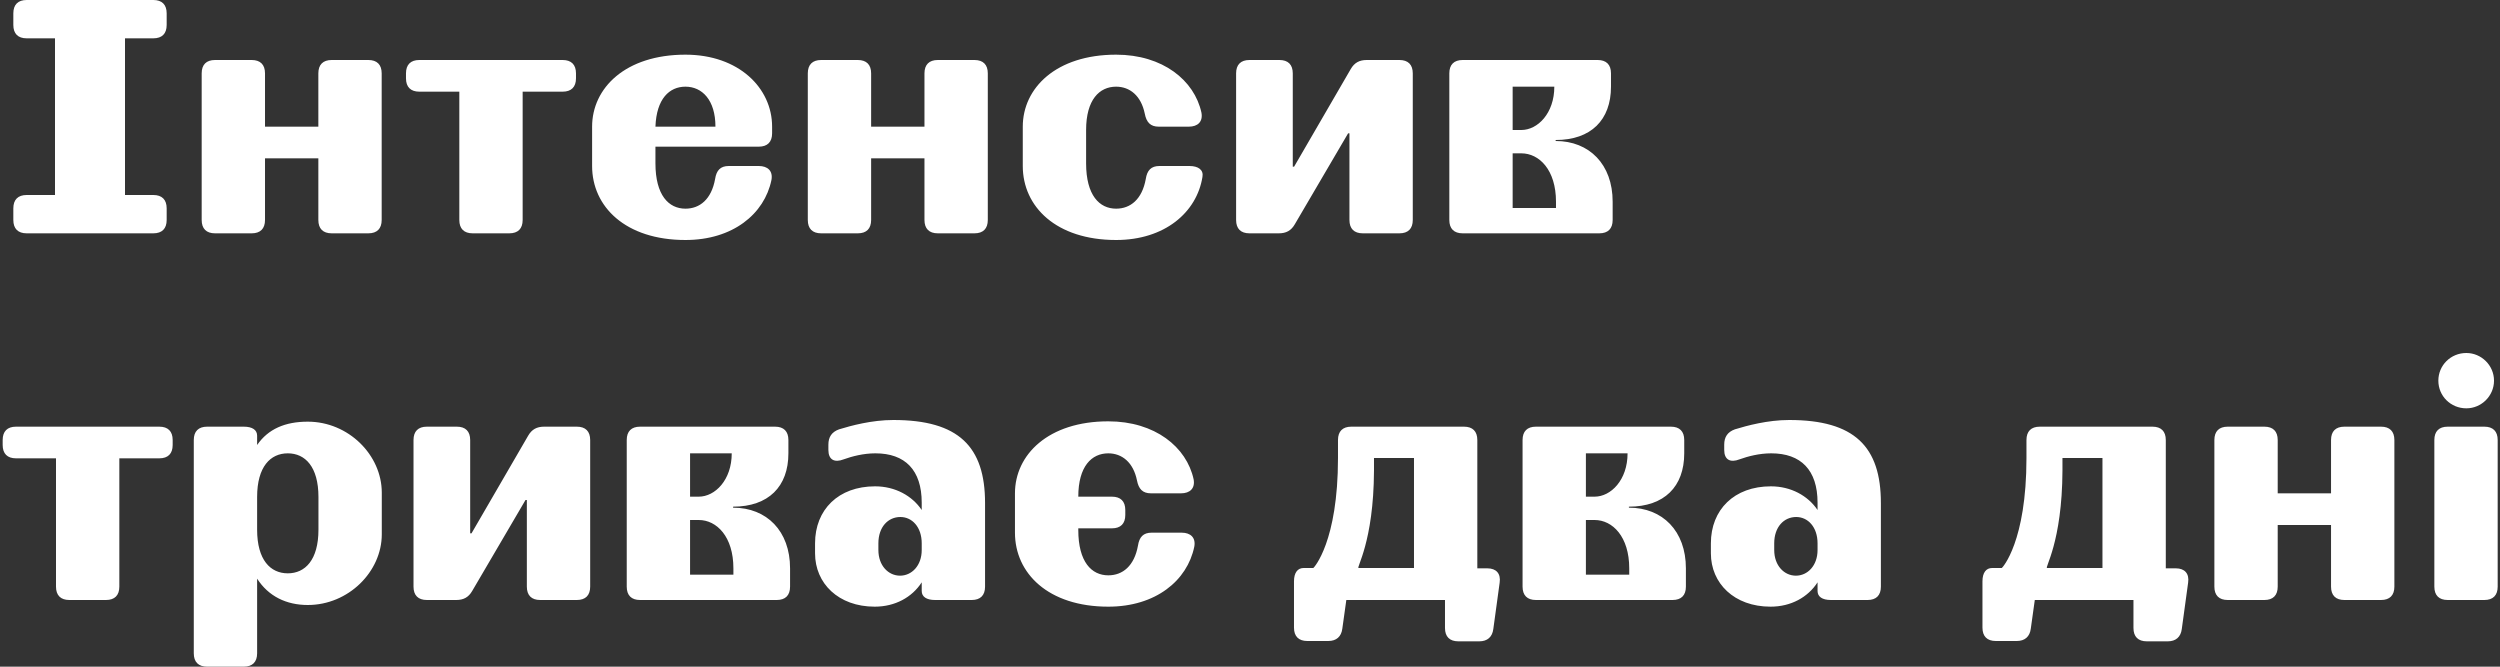 <?xml version="1.0" encoding="UTF-8"?> <svg xmlns="http://www.w3.org/2000/svg" width="375" height="100" viewBox="0 0 375 100" fill="none"><rect x="0" y="0" width="375" height="100" fill="#333333" stroke="none"/> <path d="M25 3.75C25 5.05 24.3 5.75 23 5.75H18.75V29.25H23C24.3 29.25 25 29.95 25 31.25V33C25 34.3 24.3 35 23 35H4C2.7 35 2 34.3 2 33V31.25C2 29.95 2.7 29.25 4 29.25H8.25V5.75H4C2.7 5.75 2 5.05 2 3.75V2C2 0.7 2.7 -2.38419e-06 4 -2.38419e-06H23C24.3 -2.38419e-06 25 0.7 25 2V3.75ZM47.752 11C47.752 9.7 48.452 9 49.752 9H55.252C56.552 9 57.252 9.7 57.252 11V33C57.252 34.3 56.552 35 55.252 35H49.752C48.452 35 47.752 34.3 47.752 33V23.75H39.752V33C39.752 34.3 39.052 35 37.752 35H32.252C30.952 35 30.252 34.3 30.252 33V11C30.252 9.7 30.952 9 32.252 9H37.752C39.052 9 39.752 9.7 39.752 11V19H47.752V11ZM84.398 9C85.698 9 86.398 9.7 86.398 11V11.75C86.398 13.05 85.698 13.75 84.398 13.75H78.398V33C78.398 34.3 77.698 35 76.398 35H70.898C69.598 35 68.898 34.3 68.898 33V13.75H62.898C61.598 13.75 60.898 13.05 60.898 11.75V11C60.898 9.7 61.598 9 62.898 9H84.398ZM88.816 24.9V19C88.816 13.2 93.816 8.2 102.816 8.2C110.816 8.2 115.816 13.2 115.816 19V20C115.816 21.3 115.116 22 113.816 22H98.316V24.5C98.316 29.3 100.316 31.3 102.816 31.3C104.966 31.3 106.716 29.9 107.266 26.85C107.466 25.55 108.066 24.9 109.316 24.9H113.816C115.166 24.9 115.966 25.65 115.716 27C114.666 32.1 109.916 36 102.816 36C93.816 36 88.816 31 88.816 24.9ZM98.316 19H107.316C107.316 15 105.316 13 102.816 13C100.416 13 98.466 14.8 98.316 19ZM138.67 11C138.67 9.7 139.37 9 140.67 9H146.17C147.47 9 148.17 9.7 148.17 11V33C148.17 34.3 147.47 35 146.17 35H140.67C139.37 35 138.67 34.3 138.67 33V23.75H130.67V33C130.67 34.3 129.97 35 128.67 35H123.17C121.87 35 121.17 34.3 121.17 33V11C121.17 9.7 121.87 9 123.17 9H128.67C129.97 9 130.67 9.7 130.67 11V19H138.67V11ZM167.416 36C158.416 36 153.416 31 153.416 24.9V19C153.416 13.2 158.416 8.2 167.416 8.2C174.416 8.2 179.166 12.05 180.216 16.9C180.466 18.25 179.666 19 178.316 19H173.816C172.566 19 171.966 18.35 171.716 17.05C171.166 14.35 169.466 13 167.416 13C164.916 13 162.916 14.95 162.916 19.5V24.5C162.916 29.3 164.916 31.3 167.416 31.3C169.566 31.3 171.316 29.9 171.866 26.85C172.066 25.55 172.666 24.9 173.916 24.9H178.416C179.766 24.9 180.566 25.5 180.366 26.55C179.516 31.85 174.716 36 167.416 36ZM209.916 9C211.216 9 211.916 9.7 211.916 11V33C211.916 34.3 211.216 35 209.916 35H204.416C203.116 35 202.416 34.3 202.416 33V20H202.216L194.216 33.65C193.666 34.6 192.916 35 191.816 35H187.416C186.116 35 185.416 34.3 185.416 33V11C185.416 9.7 186.116 9 187.416 9H191.916C193.216 9 193.916 9.7 193.916 11V25H194.116L202.616 10.35C203.166 9.4 203.916 9 205.016 9H209.916ZM217.398 11C217.398 9.7 218.098 9 219.398 9H239.648C240.948 9 241.648 9.7 241.648 11V13C241.648 18 238.648 21 233.348 21V21.15C238.398 21.15 241.898 24.65 241.898 30.25V33C241.898 34.3 241.198 35 239.898 35H219.398C218.098 35 217.398 34.3 217.398 33V11ZM233.148 13H226.898V19.5H228.198C230.648 19.5 233.148 17 233.148 13ZM233.398 31.2V30.25C233.398 25.5 230.898 23 228.198 23H226.898V31.2H233.398ZM23.9 64C25.2 64 25.9 64.7 25.9 66V66.75C25.9 68.05 25.2 68.75 23.9 68.75H17.9V88C17.9 89.3 17.2 90 15.9 90H10.4C9.1 90 8.4 89.3 8.4 88V68.75H2.4C1.1 68.75 0.4 68.05 0.4 66.75V66C0.4 64.7 1.1 64 2.4 64H23.9ZM46.168 63.25C52.268 63.25 57.268 68.25 57.268 73.9V80.15C57.268 85.75 52.268 90.75 46.168 90.75C42.968 90.75 40.268 89.45 38.568 86.8V98C38.568 99.3 37.868 100 36.568 100H31.068C29.768 100 29.068 99.3 29.068 98V66C29.068 64.7 29.768 64 31.068 64H36.568C37.868 64 38.568 64.5 38.568 65.35V66.75C40.218 64.35 42.768 63.25 46.168 63.25ZM47.768 79.45V74.55C47.768 70 45.768 68 43.168 68C40.568 68 38.568 70 38.568 74.55V79.45C38.568 84 40.568 86 43.168 86C45.768 86 47.768 84 47.768 79.45ZM86.527 64C87.827 64 88.527 64.7 88.527 66V88C88.527 89.3 87.827 90 86.527 90H81.027C79.727 90 79.027 89.3 79.027 88V75H78.827L70.827 88.65C70.277 89.6 69.527 90 68.427 90H64.027C62.727 90 62.027 89.3 62.027 88V66C62.027 64.7 62.727 64 64.027 64H68.527C69.827 64 70.527 64.7 70.527 66V80H70.727L79.227 65.35C79.777 64.4 80.527 64 81.627 64H86.527ZM94.01 66C94.01 64.7 94.71 64 96.01 64H116.26C117.56 64 118.26 64.7 118.26 66V68C118.26 73 115.26 76 109.96 76V76.15C115.01 76.15 118.51 79.65 118.51 85.25V88C118.51 89.3 117.81 90 116.51 90H96.01C94.71 90 94.01 89.3 94.01 88V66ZM109.76 68H103.51V74.5H104.81C107.26 74.5 109.76 72 109.76 68ZM110.01 86.2V85.25C110.01 80.5 107.51 78 104.81 78H103.51V86.2H110.01ZM122.258 83V81.5C122.258 76.45 125.758 72.95 131.258 72.95C134.258 72.95 136.808 74.35 138.258 76.5V75.4C138.258 70.5 135.758 68 131.308 68C129.508 68 127.808 68.45 126.558 68.9C125.158 69.45 124.258 68.95 124.258 67.5V66.7C124.258 65.55 124.758 64.8 125.858 64.4C127.658 63.85 130.758 63 134.008 63C143.808 63 147.758 67 147.758 75.45V88C147.758 89.3 147.058 90 145.758 90H140.258C138.958 90 138.258 89.5 138.258 88.65V87.35C136.808 89.6 134.258 91 131.208 91C125.758 91 122.258 87.5 122.258 83ZM131.758 82.5C131.758 84.85 133.258 86.35 135.008 86.35C136.758 86.35 138.258 84.85 138.258 82.5V81.5C138.258 79.05 136.808 77.55 135.058 77.55C133.208 77.55 131.758 79.05 131.758 81.5V82.5ZM170.694 81.85C170.894 80.55 171.494 79.9 172.744 79.9H177.244C178.594 79.9 179.394 80.65 179.144 82C178.094 87.1 173.344 91 166.244 91C157.244 91 152.244 86 152.244 79.9V74C152.244 68.2 157.244 63.2 166.244 63.2C173.244 63.2 177.994 67.05 179.044 71.9C179.294 73.25 178.494 74 177.144 74H172.644C171.394 74 170.794 73.35 170.544 72.05C169.994 69.35 168.294 68 166.244 68C163.744 68 161.744 69.95 161.744 74.5H166.794C168.094 74.5 168.794 75.2 168.794 76.5V77.25C168.794 78.55 168.094 79.25 166.794 79.25H161.744V79.5C161.744 84.3 163.744 86.3 166.244 86.3C168.394 86.3 170.144 84.9 170.694 81.85ZM221.598 85.25H223.098C224.448 85.25 225.148 86.05 224.948 87.4L223.998 94.35C223.848 95.55 223.098 96.2 221.898 96.2H218.748C217.448 96.2 216.748 95.5 216.748 94.2V90H201.948L201.348 94.3C201.198 95.5 200.448 96.15 199.248 96.15H196.098C194.798 96.15 194.098 95.45 194.098 94.15V87.2C194.098 85.9 194.648 85.2 195.548 85.2H196.998C197.098 85.15 200.698 81.25 200.698 68.7V66C200.698 64.7 201.398 64 202.698 64H219.598C220.898 64 221.598 64.7 221.598 66V85.25ZM212.098 85.2V68.7H206.098V70.6C206.048 81.4 203.348 85.25 203.798 85.2H212.098ZM228.385 66C228.385 64.7 229.085 64 230.385 64H250.635C251.935 64 252.635 64.7 252.635 66V68C252.635 73 249.635 76 244.335 76V76.15C249.385 76.15 252.885 79.65 252.885 85.25V88C252.885 89.3 252.185 90 250.885 90H230.385C229.085 90 228.385 89.3 228.385 88V66ZM244.135 68H237.885V74.5H239.185C241.635 74.5 244.135 72 244.135 68ZM244.385 86.2V85.25C244.385 80.5 241.885 78 239.185 78H237.885V86.2H244.385ZM256.633 83V81.5C256.633 76.45 260.133 72.95 265.633 72.95C268.633 72.95 271.183 74.35 272.633 76.5V75.4C272.633 70.5 270.133 68 265.683 68C263.883 68 262.183 68.45 260.933 68.9C259.533 69.45 258.633 68.95 258.633 67.5V66.7C258.633 65.55 259.133 64.8 260.233 64.4C262.033 63.85 265.133 63 268.383 63C278.183 63 282.133 67 282.133 75.45V88C282.133 89.3 281.433 90 280.133 90H274.633C273.333 90 272.633 89.5 272.633 88.65V87.35C271.183 89.6 268.633 91 265.583 91C260.133 91 256.633 87.5 256.633 83ZM266.133 82.5C266.133 84.85 267.633 86.35 269.383 86.35C271.133 86.35 272.633 84.85 272.633 82.5V81.5C272.633 79.05 271.183 77.55 269.433 77.55C267.583 77.55 266.133 79.05 266.133 81.5V82.5ZM324.869 85.25H326.369C327.719 85.25 328.419 86.05 328.219 87.4L327.269 94.35C327.119 95.55 326.369 96.2 325.169 96.2H322.019C320.719 96.2 320.019 95.5 320.019 94.2V90H305.219L304.619 94.3C304.469 95.5 303.719 96.15 302.519 96.15H299.369C298.069 96.15 297.369 95.45 297.369 94.15V87.2C297.369 85.9 297.919 85.2 298.819 85.2H300.269C300.369 85.15 303.969 81.25 303.969 68.7V66C303.969 64.7 304.669 64 305.969 64H322.869C324.169 64 324.869 64.7 324.869 66V85.25ZM315.369 85.2V68.7H309.369V70.6C309.319 81.4 306.619 85.25 307.069 85.2H315.369ZM349.656 66C349.656 64.7 350.356 64 351.656 64H357.156C358.456 64 359.156 64.7 359.156 66V88C359.156 89.3 358.456 90 357.156 90H351.656C350.356 90 349.656 89.3 349.656 88V78.75H341.656V88C341.656 89.3 340.956 90 339.656 90H334.156C332.856 90 332.156 89.3 332.156 88V66C332.156 64.7 332.856 64 334.156 64H339.656C340.956 64 341.656 64.7 341.656 66V74H349.656V66ZM369.952 61.25C367.602 61.25 365.752 59.4 365.752 57.1C365.752 54.8 367.602 52.95 369.952 52.95C372.202 52.95 374.102 54.8 374.102 57.1C374.102 59.4 372.202 61.25 369.952 61.25ZM367.152 90C365.852 90 365.152 89.3 365.152 88V66C365.152 64.7 365.852 64 367.152 64H372.652C373.952 64 374.652 64.7 374.652 66V88C374.652 89.3 373.952 90 372.652 90H367.152Z" fill="white"></path> </svg> 